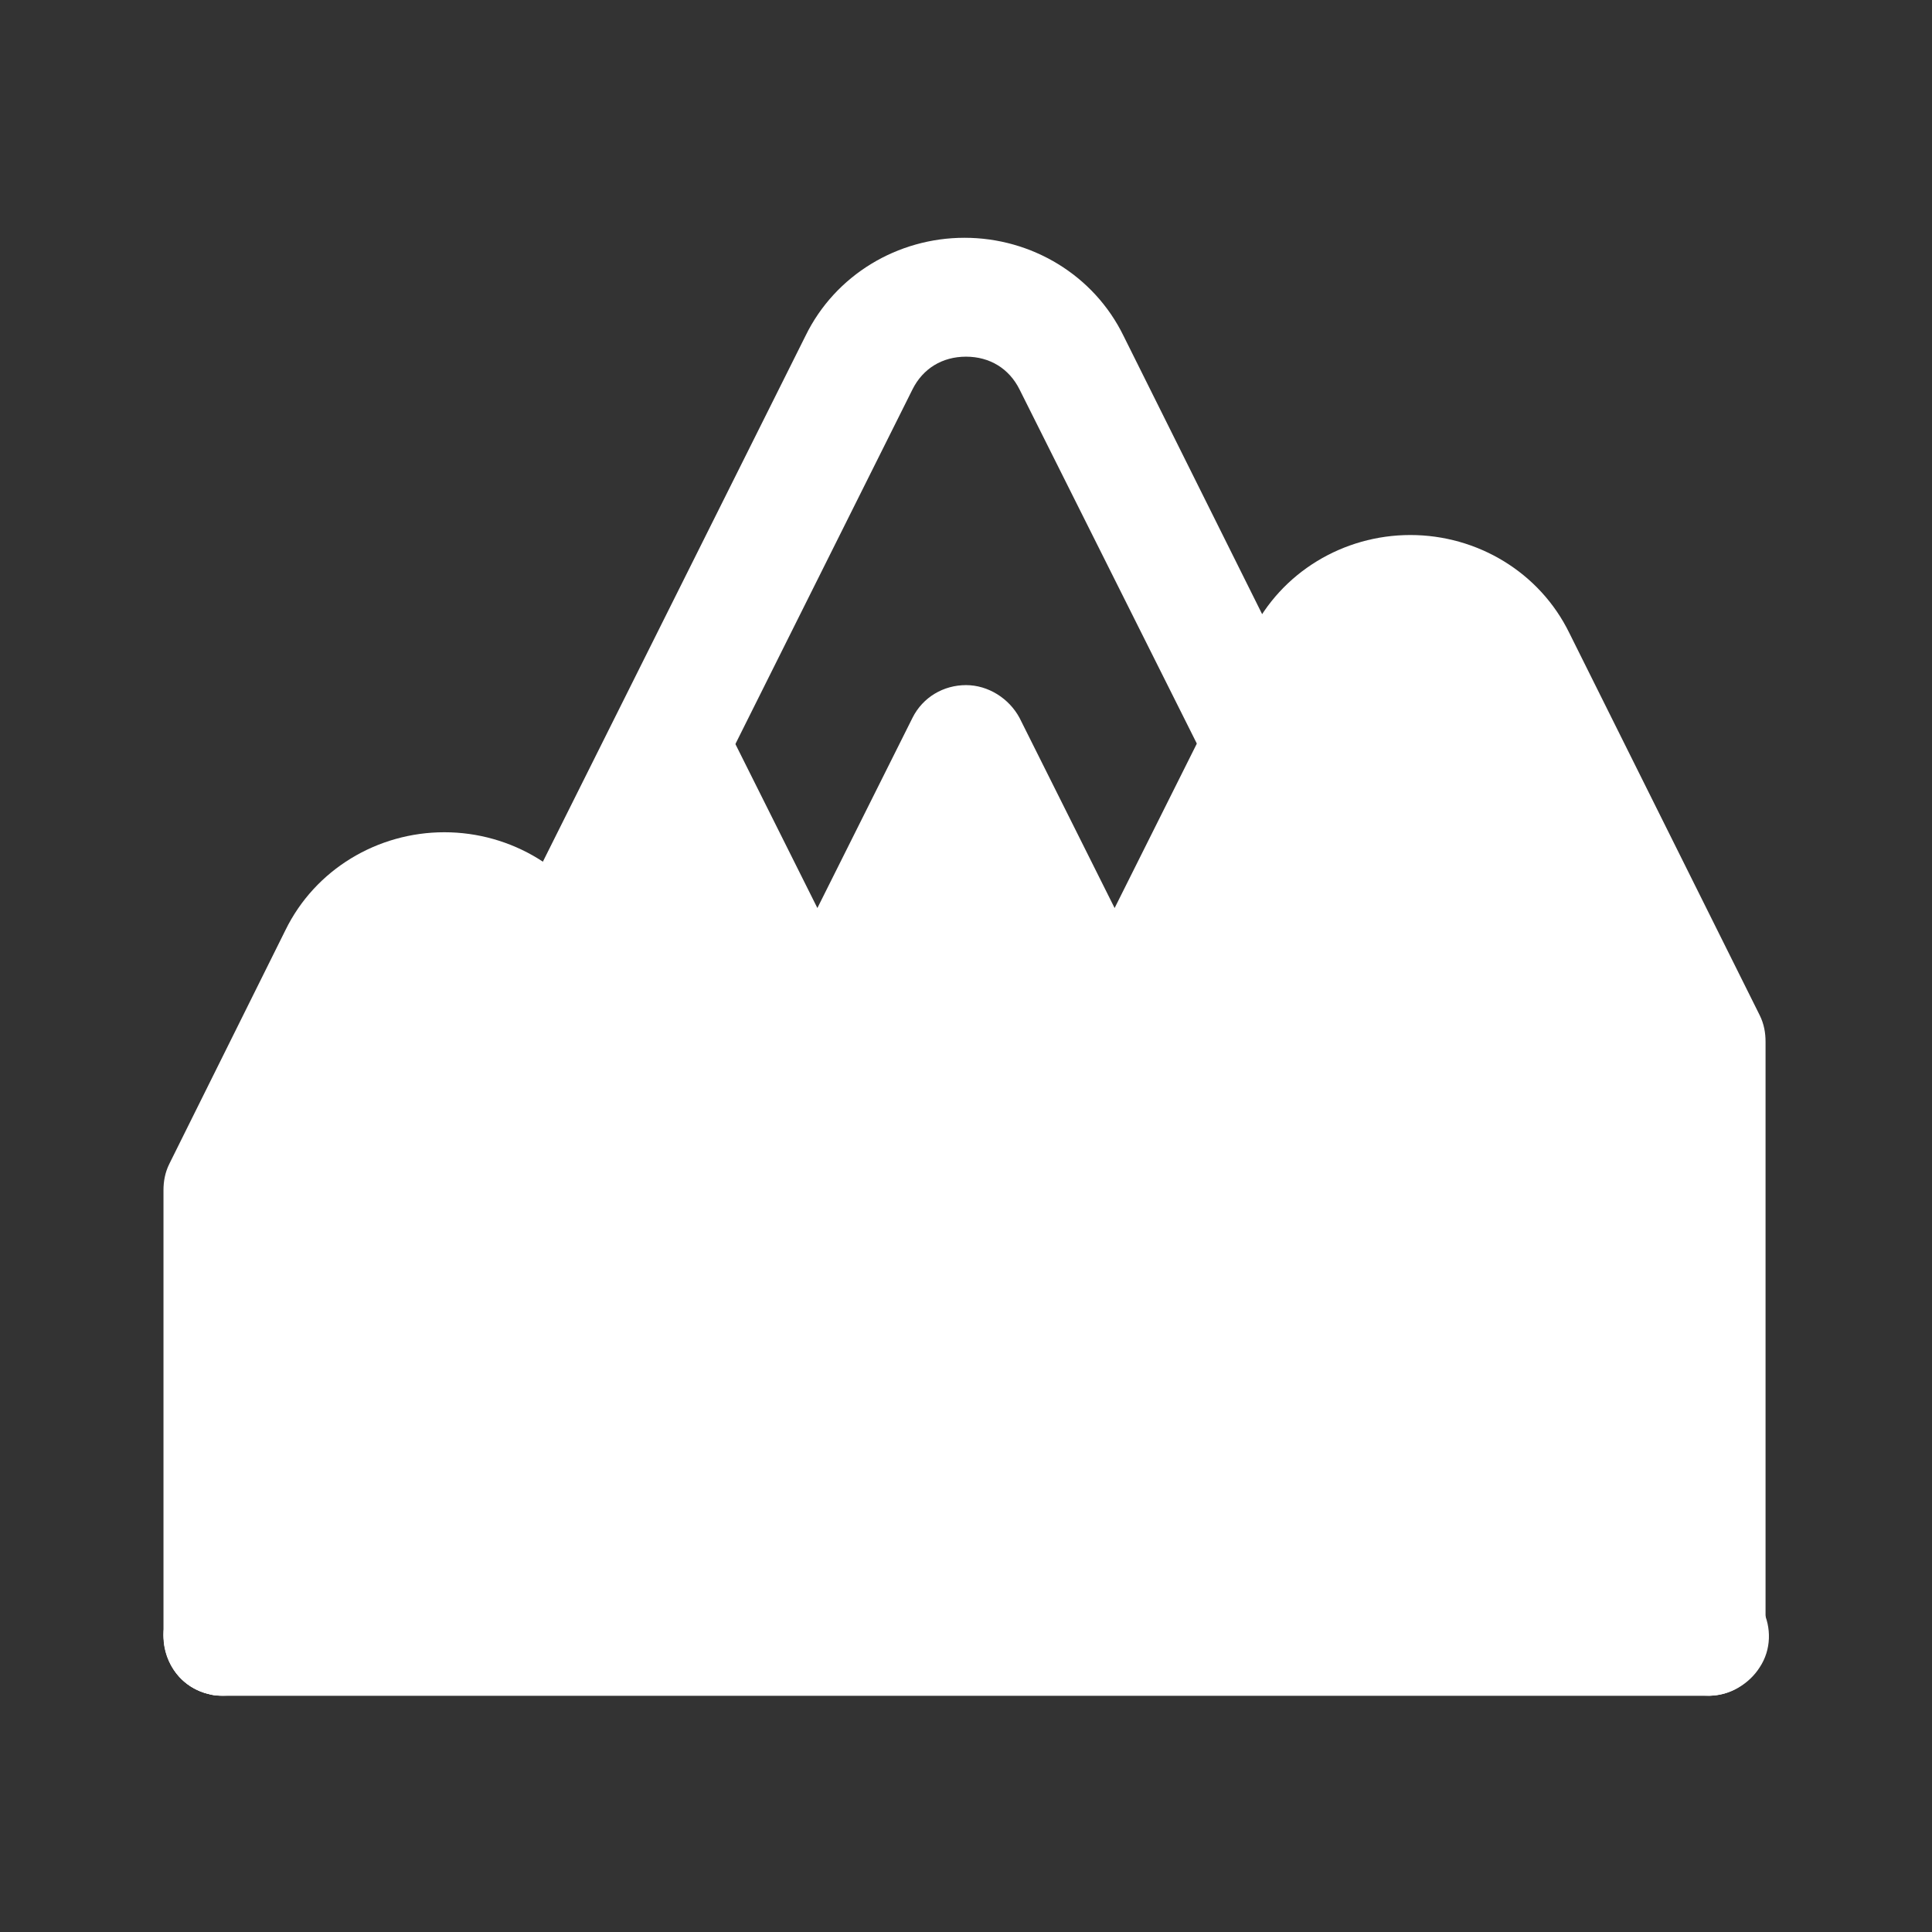 <?xml version="1.0" standalone="no"?><!DOCTYPE svg PUBLIC "-//W3C//DTD SVG 1.1//EN" "http://www.w3.org/Graphics/SVG/1.1/DTD/svg11.dtd"><svg t="1703572483570" class="icon" viewBox="0 0 1024 1024" version="1.1" xmlns="http://www.w3.org/2000/svg" p-id="3577" xmlns:xlink="http://www.w3.org/1999/xlink" width="200" height="200"><rect x="0" y="0" width="1024" height="1024" fill="#333333" stroke="none"/><path d="M669.538 394.634l236.308 472.615v-315.077l-100.825-202.437c-22.843-46.474-89.797-46.474-112.64 0L669.538 394.634z" fill="#ffffff" p-id="3578"></path><path d="M905.846 898.757c-11.815 0-22.843-6.302-28.357-17.329l-236.308-472.615c-4.726-8.665-4.726-19.692 0-28.357l22.055-44.898c15.754-32.295 48.837-51.988 84.283-51.988s68.529 19.692 84.283 51.988l100.825 202.437c2.363 4.726 3.151 9.452 3.151 14.178v315.077c0 14.966-10.24 27.569-24.418 30.72-0.788 0-3.151 0.788-5.514 0.788z m-200.862-504.123l169.354 338.708V559.262L776.665 363.914c-5.514-11.028-15.754-17.329-28.357-17.329s-22.843 6.302-28.357 17.329l-14.966 30.72z" fill="#ffffff" p-id="3579"></path><path d="M295.385 512.788l-2.363-5.514c-22.843-46.474-89.797-46.474-112.64 0L118.154 630.942v236.308l177.231-354.462z" fill="#ffffff" p-id="3580"></path><path d="M118.154 898.757c-2.363 0-4.726 0-7.089-0.788-14.178-3.151-24.418-15.754-24.418-30.72v-236.308c0-4.726 0.788-9.452 3.151-14.178l61.44-123.668c15.754-32.295 48.837-51.988 84.283-51.988s68.529 19.692 84.283 51.988l2.363 5.514c4.726 8.665 4.726 19.692 0 28.357l-177.231 354.462c-3.938 10.24-14.966 17.329-26.782 17.329zM149.662 638.031v95.311l109.489-219.766c-5.514-6.302-14.178-10.24-22.843-10.24-11.815 0-22.843 6.302-28.357 17.329L149.662 638.031z" fill="#ffffff" p-id="3581"></path><path d="M905.846 898.757H118.154c-11.028 0-21.268-5.514-26.782-14.966-5.514-9.452-6.302-21.268-1.575-30.72l337.132-675.052c15.754-32.295 48.837-51.988 84.283-51.988s68.529 19.692 84.283 51.988l100.825 202.437 236.308 472.615c4.726 9.452 4.726 21.268-1.575 30.72-3.938 8.665-14.178 14.966-25.206 14.966z m-736.492-63.015h686.08l-315.077-629.366c-5.514-11.028-15.754-17.329-28.357-17.329s-22.843 6.302-28.357 17.329l-314.289 629.366z" fill="#ffffff" p-id="3582"></path><path d="M472.615 867.249h433.231l-78.769-157.538-157.538-315.077-78.769 157.538-78.769-157.538-78.769 157.538-78.769-157.538-59.077 118.154-157.538 315.077-19.692 39.385h315.077z" fill="#ffffff" p-id="3583"></path><path d="M905.846 898.757H118.154c-11.028 0-21.268-5.514-26.782-14.966-5.514-9.452-6.302-21.268-1.575-30.72l236.308-472.615c5.514-11.028 16.542-17.329 28.357-17.329s22.843 7.089 28.357 17.329L433.231 481.28l50.412-100.825c5.514-11.028 16.542-17.329 28.357-17.329s22.843 7.089 28.357 17.329L590.769 481.28l50.412-100.825c5.514-11.028 16.542-17.329 28.357-17.329s22.843 7.089 28.357 17.329l236.308 472.615c4.726 9.452 4.726 21.268-1.575 30.72-5.514 8.665-15.754 14.966-26.782 14.966z m-736.492-63.015h686.08L669.538 464.738l-50.412 100.825c-5.514 11.028-16.542 17.329-28.357 17.329s-22.843-7.089-28.357-17.329L512 464.738l-50.412 100.825c-5.514 11.028-16.542 17.329-28.357 17.329s-22.843-7.089-28.357-17.329L354.462 464.738l-185.108 371.003z" fill="#ffffff" p-id="3584"></path></svg>